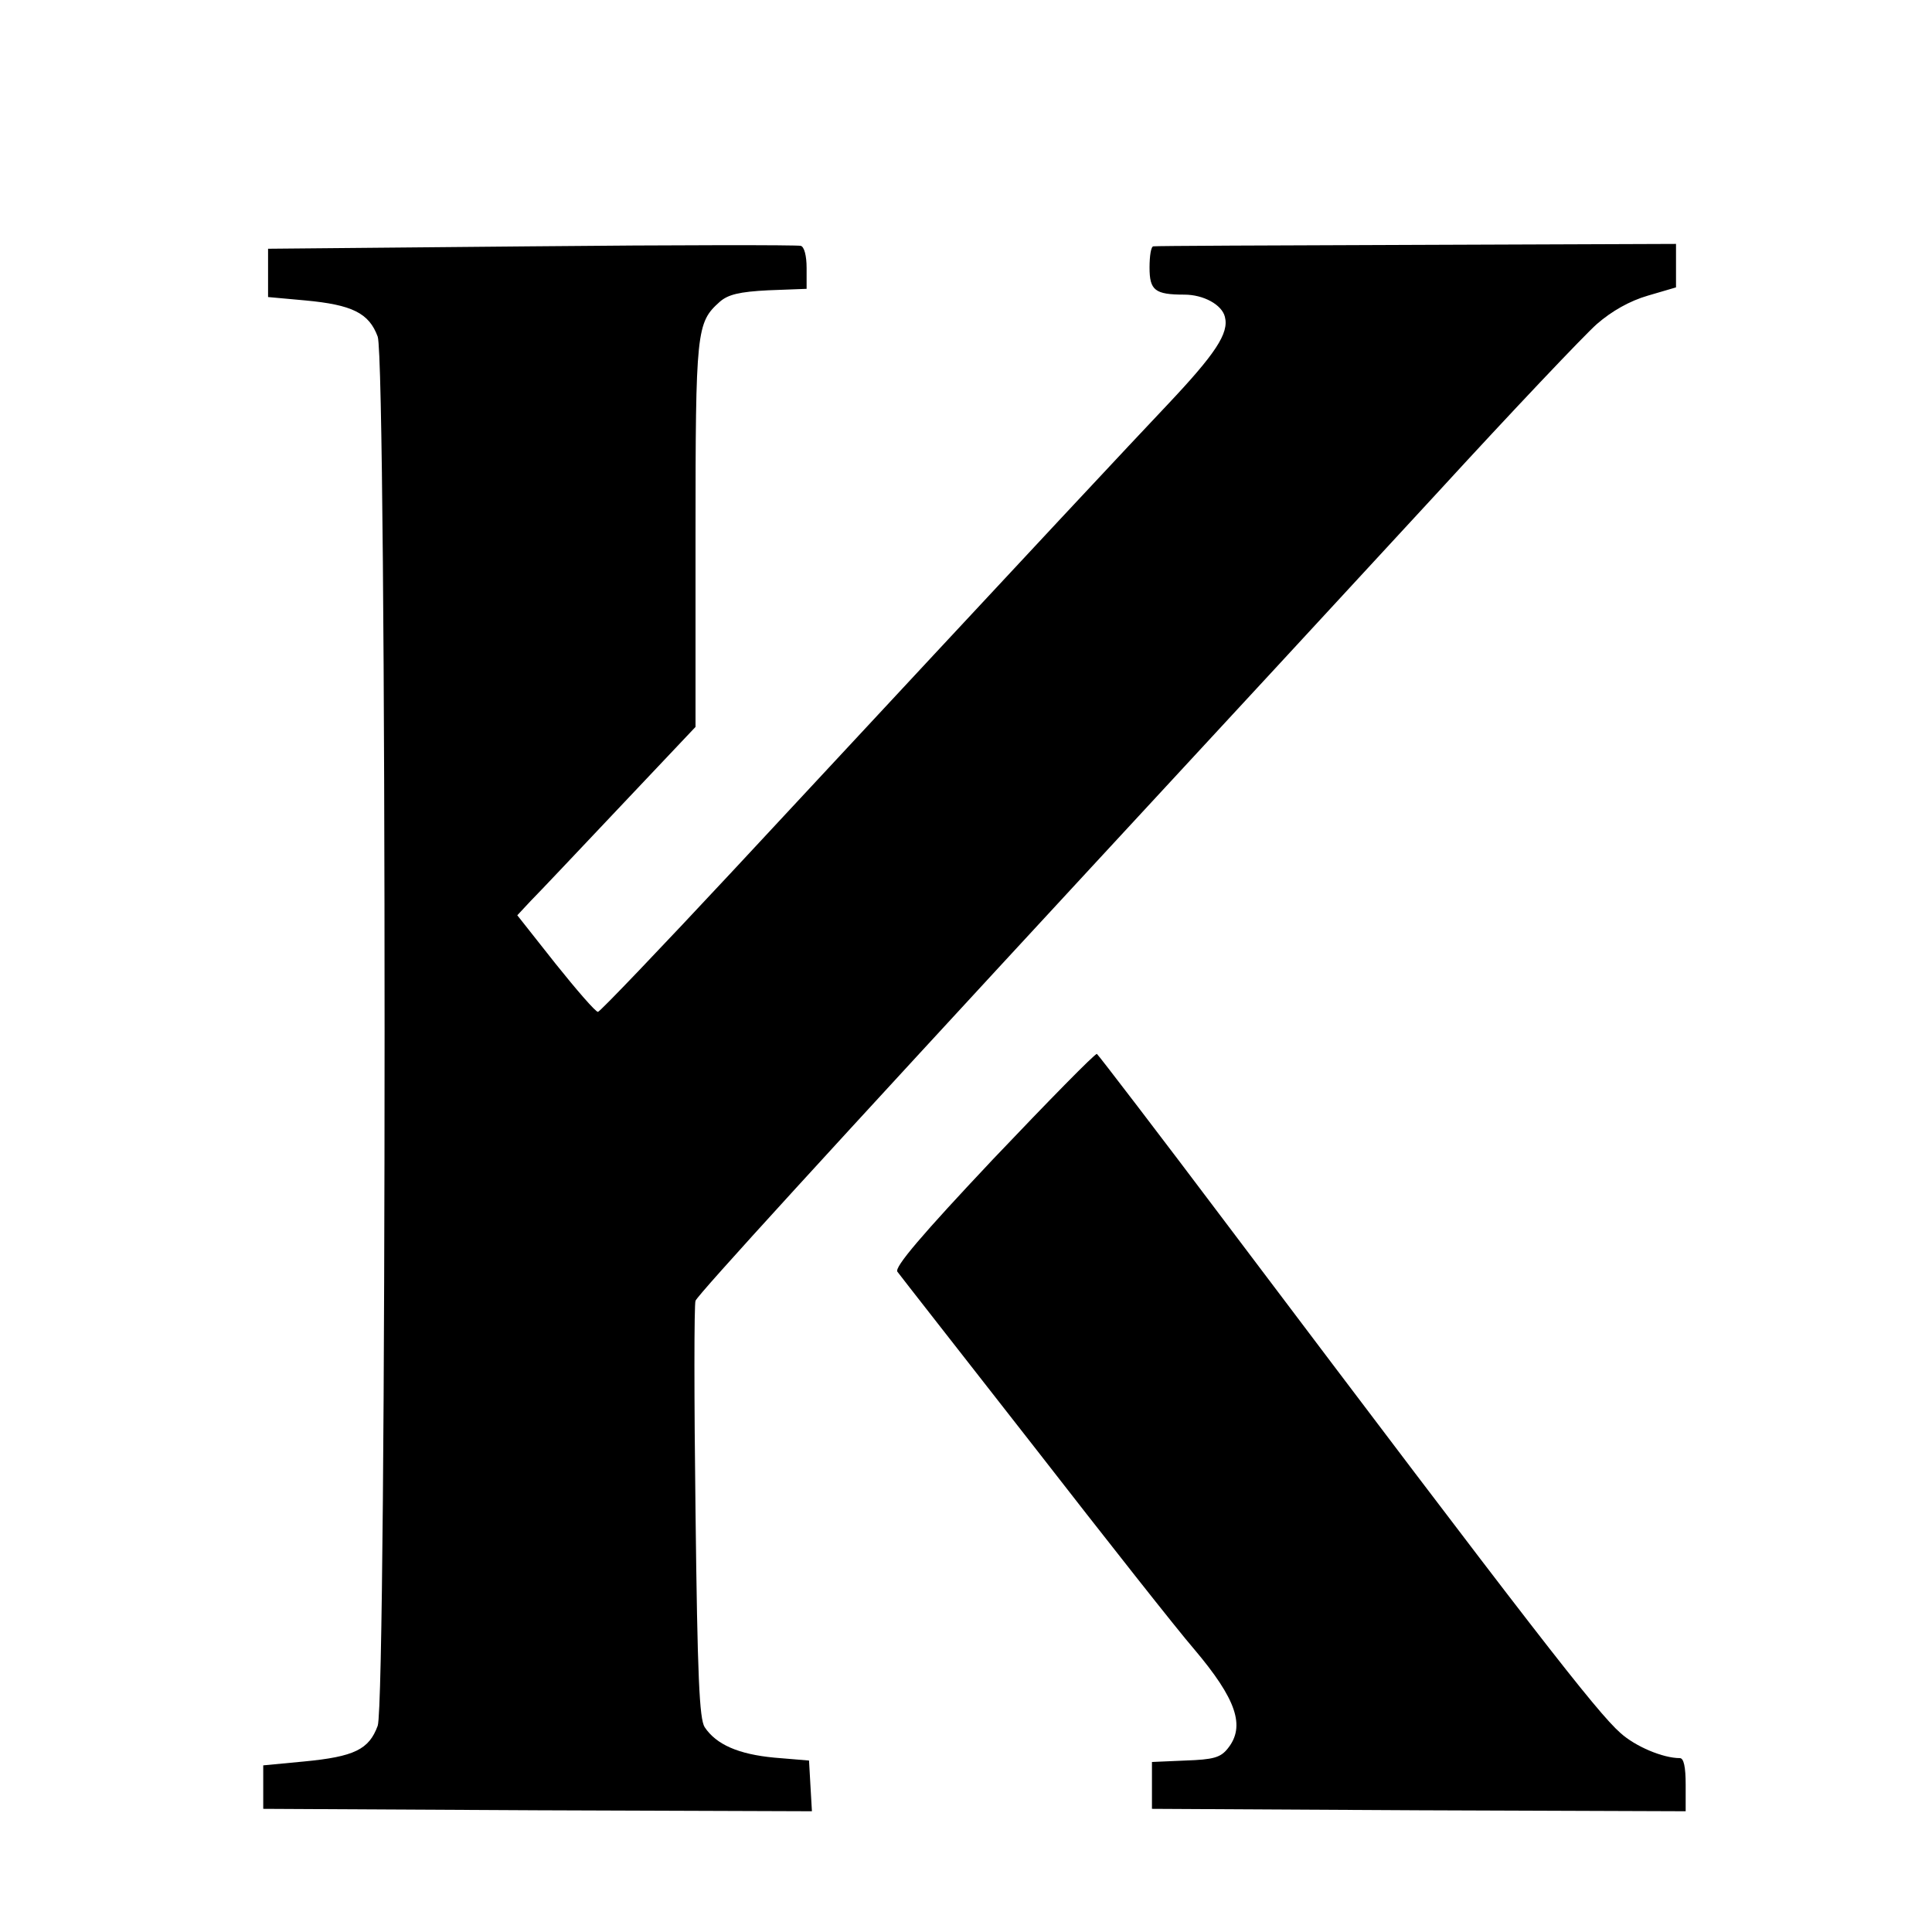 <?xml version="1.0" standalone="no"?>
<!DOCTYPE svg PUBLIC "-//W3C//DTD SVG 20010904//EN"
 "http://www.w3.org/TR/2001/REC-SVG-20010904/DTD/svg10.dtd">
<svg version="1.0" xmlns="http://www.w3.org/2000/svg"
 width="400pt" height="400pt" viewBox="0 0 400 400"
 preserveAspectRatio="xMidYMid meet">

<g transform="translate(0,400) scale(0.1,-0.1)"
fill="#000000" stroke="none">
<path d="M1100 3490 l-545 -5 0 -50 0 -50 77 -7 c97 -9 132 -26 150 -75 19
-56 19 -2820 0 -2876 -18 -49 -48 -64 -153 -74 l-84 -8 0 -45 0 -45 568 -3
568 -2 -3 52 -3 53 -72 6 c-74 7 -120 27 -144 63 -11 17 -15 103 -19 446 -3
234 -3 430 0 437 7 15 270 303 820 898 239 258 562 608 717 776 154 168 303
325 329 348 31 27 68 48 106 59 l58 17 0 45 0 45 -537 -2 c-296 -1 -541 -2
-545 -3 -5 0 -8 -20 -8 -44 0 -47 11 -56 72 -56 40 0 78 -21 84 -46 9 -34 -20
-77 -119 -182 -86 -91 -208 -221 -897 -962 -151 -162 -278 -295 -282 -295 -5
0 -44 45 -88 100 l-79 100 28 30 c16 16 99 104 185 195 l156 165 0 398 c0 424
2 439 50 482 17 15 40 21 101 24 l79 3 0 43 c0 26 -5 44 -12 46 -7 2 -258 2
-558 -1z"/>
<path d="M2056 1600 c-147 -156 -205 -224 -198 -233 5 -7 132 -169 282 -361
150 -193 299 -382 332 -420 88 -104 107 -160 70 -206 -15 -19 -30 -23 -88 -25
l-69 -3 0 -48 0 -49 553 -3 552 -2 0 55 c0 37 -4 55 -12 55 -35 0 -92 24 -123
52 -49 43 -184 217 -807 1043 -149 198 -274 361 -277 363 -4 1 -100 -97 -215
-218z"/>
</g>
</svg>
